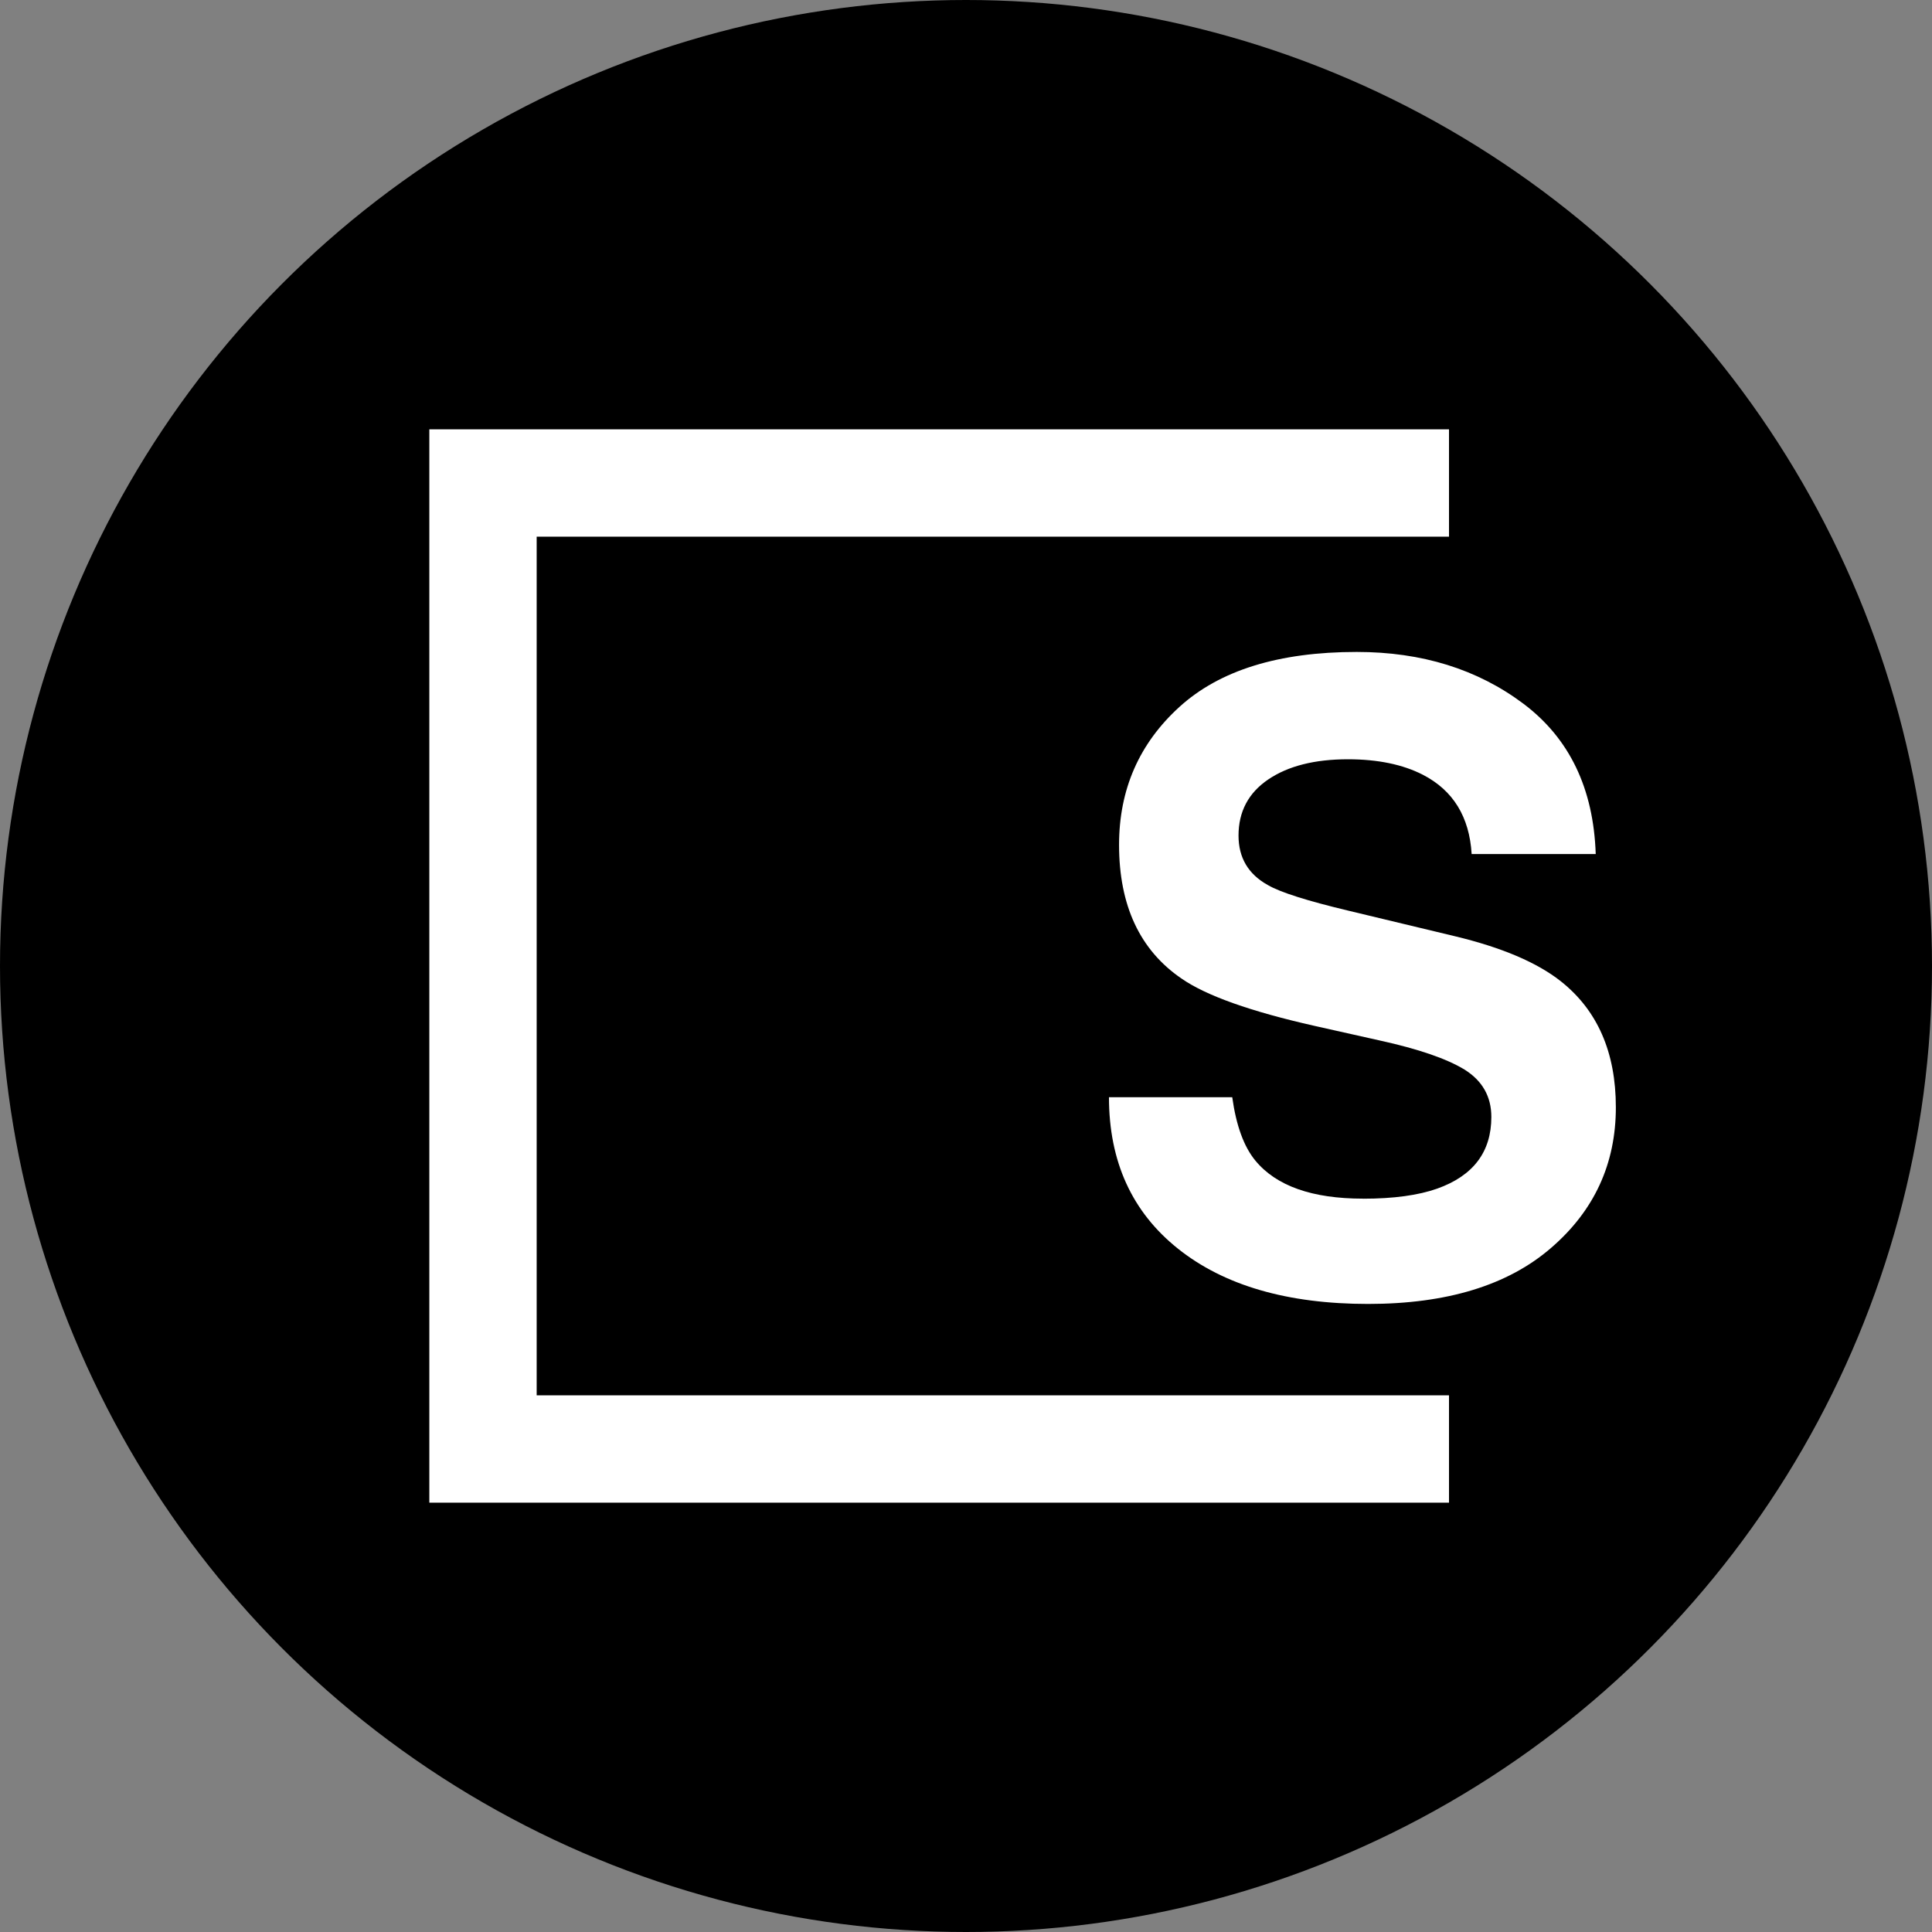 <svg width="36" height="36" xmlns="http://www.w3.org/2000/svg"><rect width="100%" height="100%" fill="#808080" stroke="none"/><g fill="none" fill-rule="evenodd"><circle fill="#000" cx="18" cy="18" r="18"/><path fill="#FFF" fill-rule="nonzero" d="M27 8L27 10 10 10 10 26 27 26 27 28 8 28 8 8z"/><path d="M25.398 22.336c.568 0 1.03-.063 1.383-.188.672-.24 1.008-.684 1.008-1.335 0-.38-.167-.675-.5-.883-.333-.203-.857-.383-1.57-.54l-1.219-.273c-1.198-.27-2.026-.565-2.484-.883-.776-.53-1.164-1.362-1.164-2.492 0-1.031.375-1.888 1.125-2.57.75-.682 1.851-1.024 3.304-1.024 1.214 0 2.249.322 3.106.965.856.644 1.306 1.577 1.347 2.801h-2.312c-.042-.693-.344-1.185-.906-1.476-.375-.193-.842-.29-1.399-.29-.62 0-1.114.125-1.484.375-.37.25-.555.6-.555 1.047 0 .412.182.72.547.922.234.136.734.294 1.5.477l1.984.476c.87.209 1.526.487 1.97.836.687.542 1.03 1.326 1.03 2.352 0 1.052-.402 1.926-1.207 2.62-.804.696-1.941 1.044-3.41 1.044-1.5 0-2.68-.343-3.539-1.027-.86-.685-1.289-1.627-1.289-2.825h2.297c.073.526.216.92.43 1.18.39.474 1.06.71 2.007.71z" fill="#FFF" fill-rule="nonzero"/></g></svg>